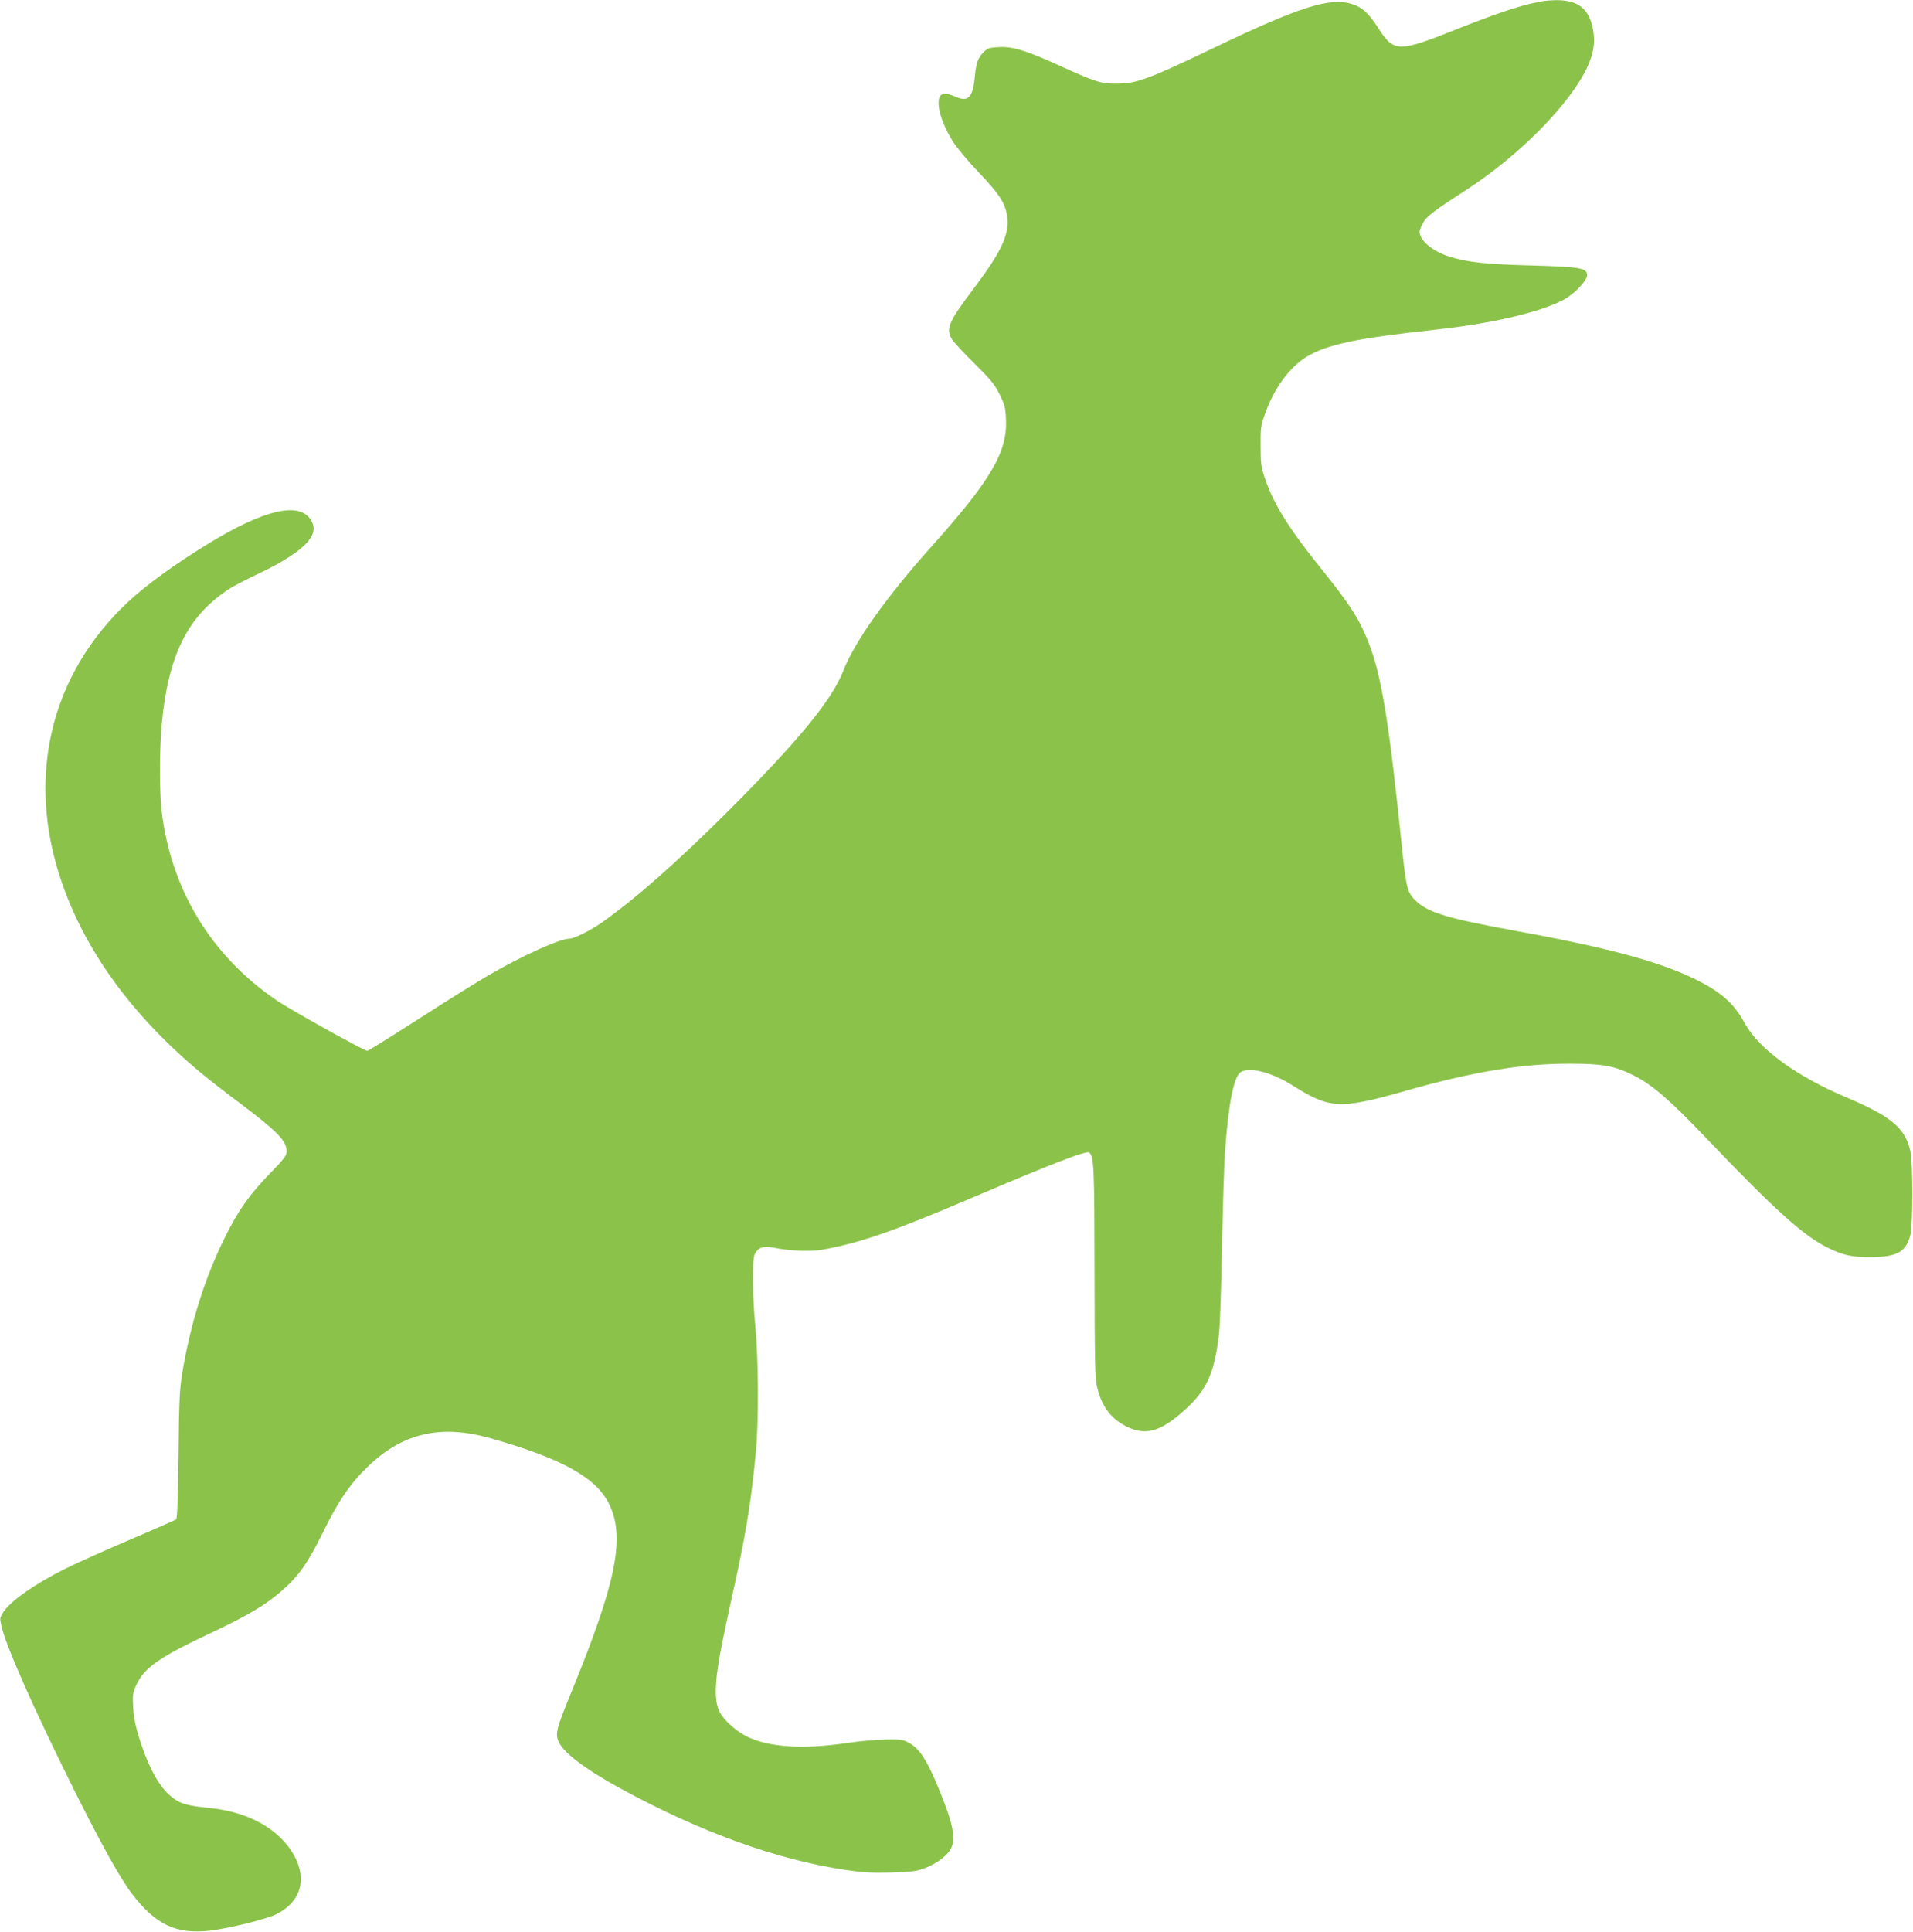 <?xml version="1.0" standalone="no"?>
<!DOCTYPE svg PUBLIC "-//W3C//DTD SVG 20010904//EN"
 "http://www.w3.org/TR/2001/REC-SVG-20010904/DTD/svg10.dtd">
<svg version="1.0" xmlns="http://www.w3.org/2000/svg"
 width="1268pt" height="1280pt" viewBox="0 0 1268 1280"
 preserveAspectRatio="xMidYMid meet">
<g transform="translate(0,1280) scale(0.1,-0.1)"
fill="#8bc34a" stroke="none">
<path d="M10235 12794 c-11 -2 -45 -9 -75 -15 -93 -19 -265 -77 -496 -169
-395 -158 -424 -158 -527 2 -66 103 -111 143 -184 164 -142 41 -347 -25 -893
-286 -455 -218 -522 -243 -660 -244 -102 0 -136 10 -357 110 -236 108 -329
137 -419 132 -61 -3 -77 -7 -99 -28 -42 -39 -55 -74 -64 -170 -13 -136 -43
-168 -127 -131 -26 12 -57 21 -70 21 -74 0 -49 -155 51 -316 27 -43 102 -133
174 -208 138 -144 179 -210 188 -300 12 -113 -43 -229 -218 -461 -173 -230
-192 -272 -148 -345 12 -19 79 -91 149 -160 109 -108 132 -136 166 -204 35
-71 39 -90 42 -168 9 -214 -101 -401 -497 -843 -296 -330 -508 -630 -582 -821
-74 -191 -297 -463 -758 -924 -340 -340 -618 -585 -842 -743 -76 -53 -184
-107 -216 -107 -62 0 -312 -113 -531 -240 -68 -39 -275 -168 -460 -287 -185
-119 -341 -216 -347 -216 -21 0 -505 269 -601 334 -437 298 -703 738 -764
1264 -13 115 -13 396 0 545 42 478 172 740 457 923 23 15 107 58 187 96 169
80 284 157 332 219 39 52 43 90 14 137 -76 123 -308 69 -677 -156 -221 -135
-414 -275 -534 -387 -510 -477 -675 -1149 -448 -1833 155 -471 474 -910 939
-1295 47 -39 159 -126 250 -194 248 -186 310 -250 310 -320 0 -27 -18 -51
-118 -153 -131 -136 -203 -238 -290 -414 -134 -268 -228 -568 -284 -900 -18
-112 -21 -181 -25 -545 -4 -300 -8 -420 -16 -426 -7 -5 -147 -66 -312 -137
-165 -70 -357 -157 -427 -192 -202 -102 -356 -210 -405 -284 -25 -38 -25 -42
-14 -92 29 -132 220 -561 482 -1087 184 -368 307 -589 387 -693 156 -202 291
-265 514 -240 125 15 375 76 440 109 184 93 214 272 76 452 -107 139 -294 230
-519 252 -142 15 -184 25 -235 61 -89 61 -164 191 -230 399 -26 83 -38 140
-41 206 -5 84 -3 96 21 150 52 113 152 183 486 340 250 118 365 186 472 278
117 102 176 184 278 391 103 211 180 323 299 438 231 222 482 280 812 187 479
-136 704 -262 789 -441 105 -223 43 -522 -261 -1261 -88 -216 -98 -253 -79
-303 28 -74 176 -187 415 -317 524 -286 1031 -470 1485 -538 118 -18 174 -21
305 -18 140 4 168 8 227 30 81 31 155 88 175 137 30 70 5 177 -99 423 -66 157
-114 229 -175 265 -45 26 -54 28 -158 27 -60 -1 -180 -11 -265 -24 -284 -42
-507 -28 -652 40 -73 34 -159 110 -187 165 -45 87 -35 230 44 595 19 85 52
238 74 340 61 284 97 517 122 800 19 200 16 611 -4 818 -20 207 -22 446 -4
482 23 46 56 56 134 41 100 -20 234 -25 311 -12 242 42 467 119 987 341 556
237 770 319 786 303 30 -30 33 -97 34 -788 1 -610 3 -709 17 -766 33 -135 96
-216 207 -267 114 -53 211 -27 352 96 164 141 217 252 249 522 6 47 15 306 20
575 5 270 14 555 20 635 23 320 57 493 103 525 55 39 205 1 346 -88 245 -155
314 -158 741 -37 443 127 778 183 1095 182 218 0 294 -14 420 -76 125 -62 242
-163 484 -417 449 -470 640 -643 799 -723 104 -52 162 -66 282 -66 180 0 240
31 271 140 19 64 19 495 0 570 -37 149 -128 224 -426 350 -330 140 -577 320
-670 490 -74 136 -162 212 -346 300 -239 114 -587 206 -1189 315 -433 79 -562
118 -643 194 -57 52 -66 85 -93 344 -87 849 -137 1152 -224 1373 -63 158 -121
248 -323 499 -205 255 -308 420 -364 590 -24 70 -27 97 -27 210 -1 120 1 136
30 215 59 167 162 307 273 375 138 83 328 123 851 180 379 41 696 115 853 198
70 36 157 128 157 163 0 48 -43 56 -370 65 -302 8 -421 21 -541 58 -114 36
-199 107 -199 166 0 11 11 38 23 60 24 42 77 82 283 215 350 225 690 569 804
813 42 89 54 164 40 246 -25 143 -98 202 -250 200 -30 -1 -64 -3 -75 -5z"/>
</g>
</svg>
